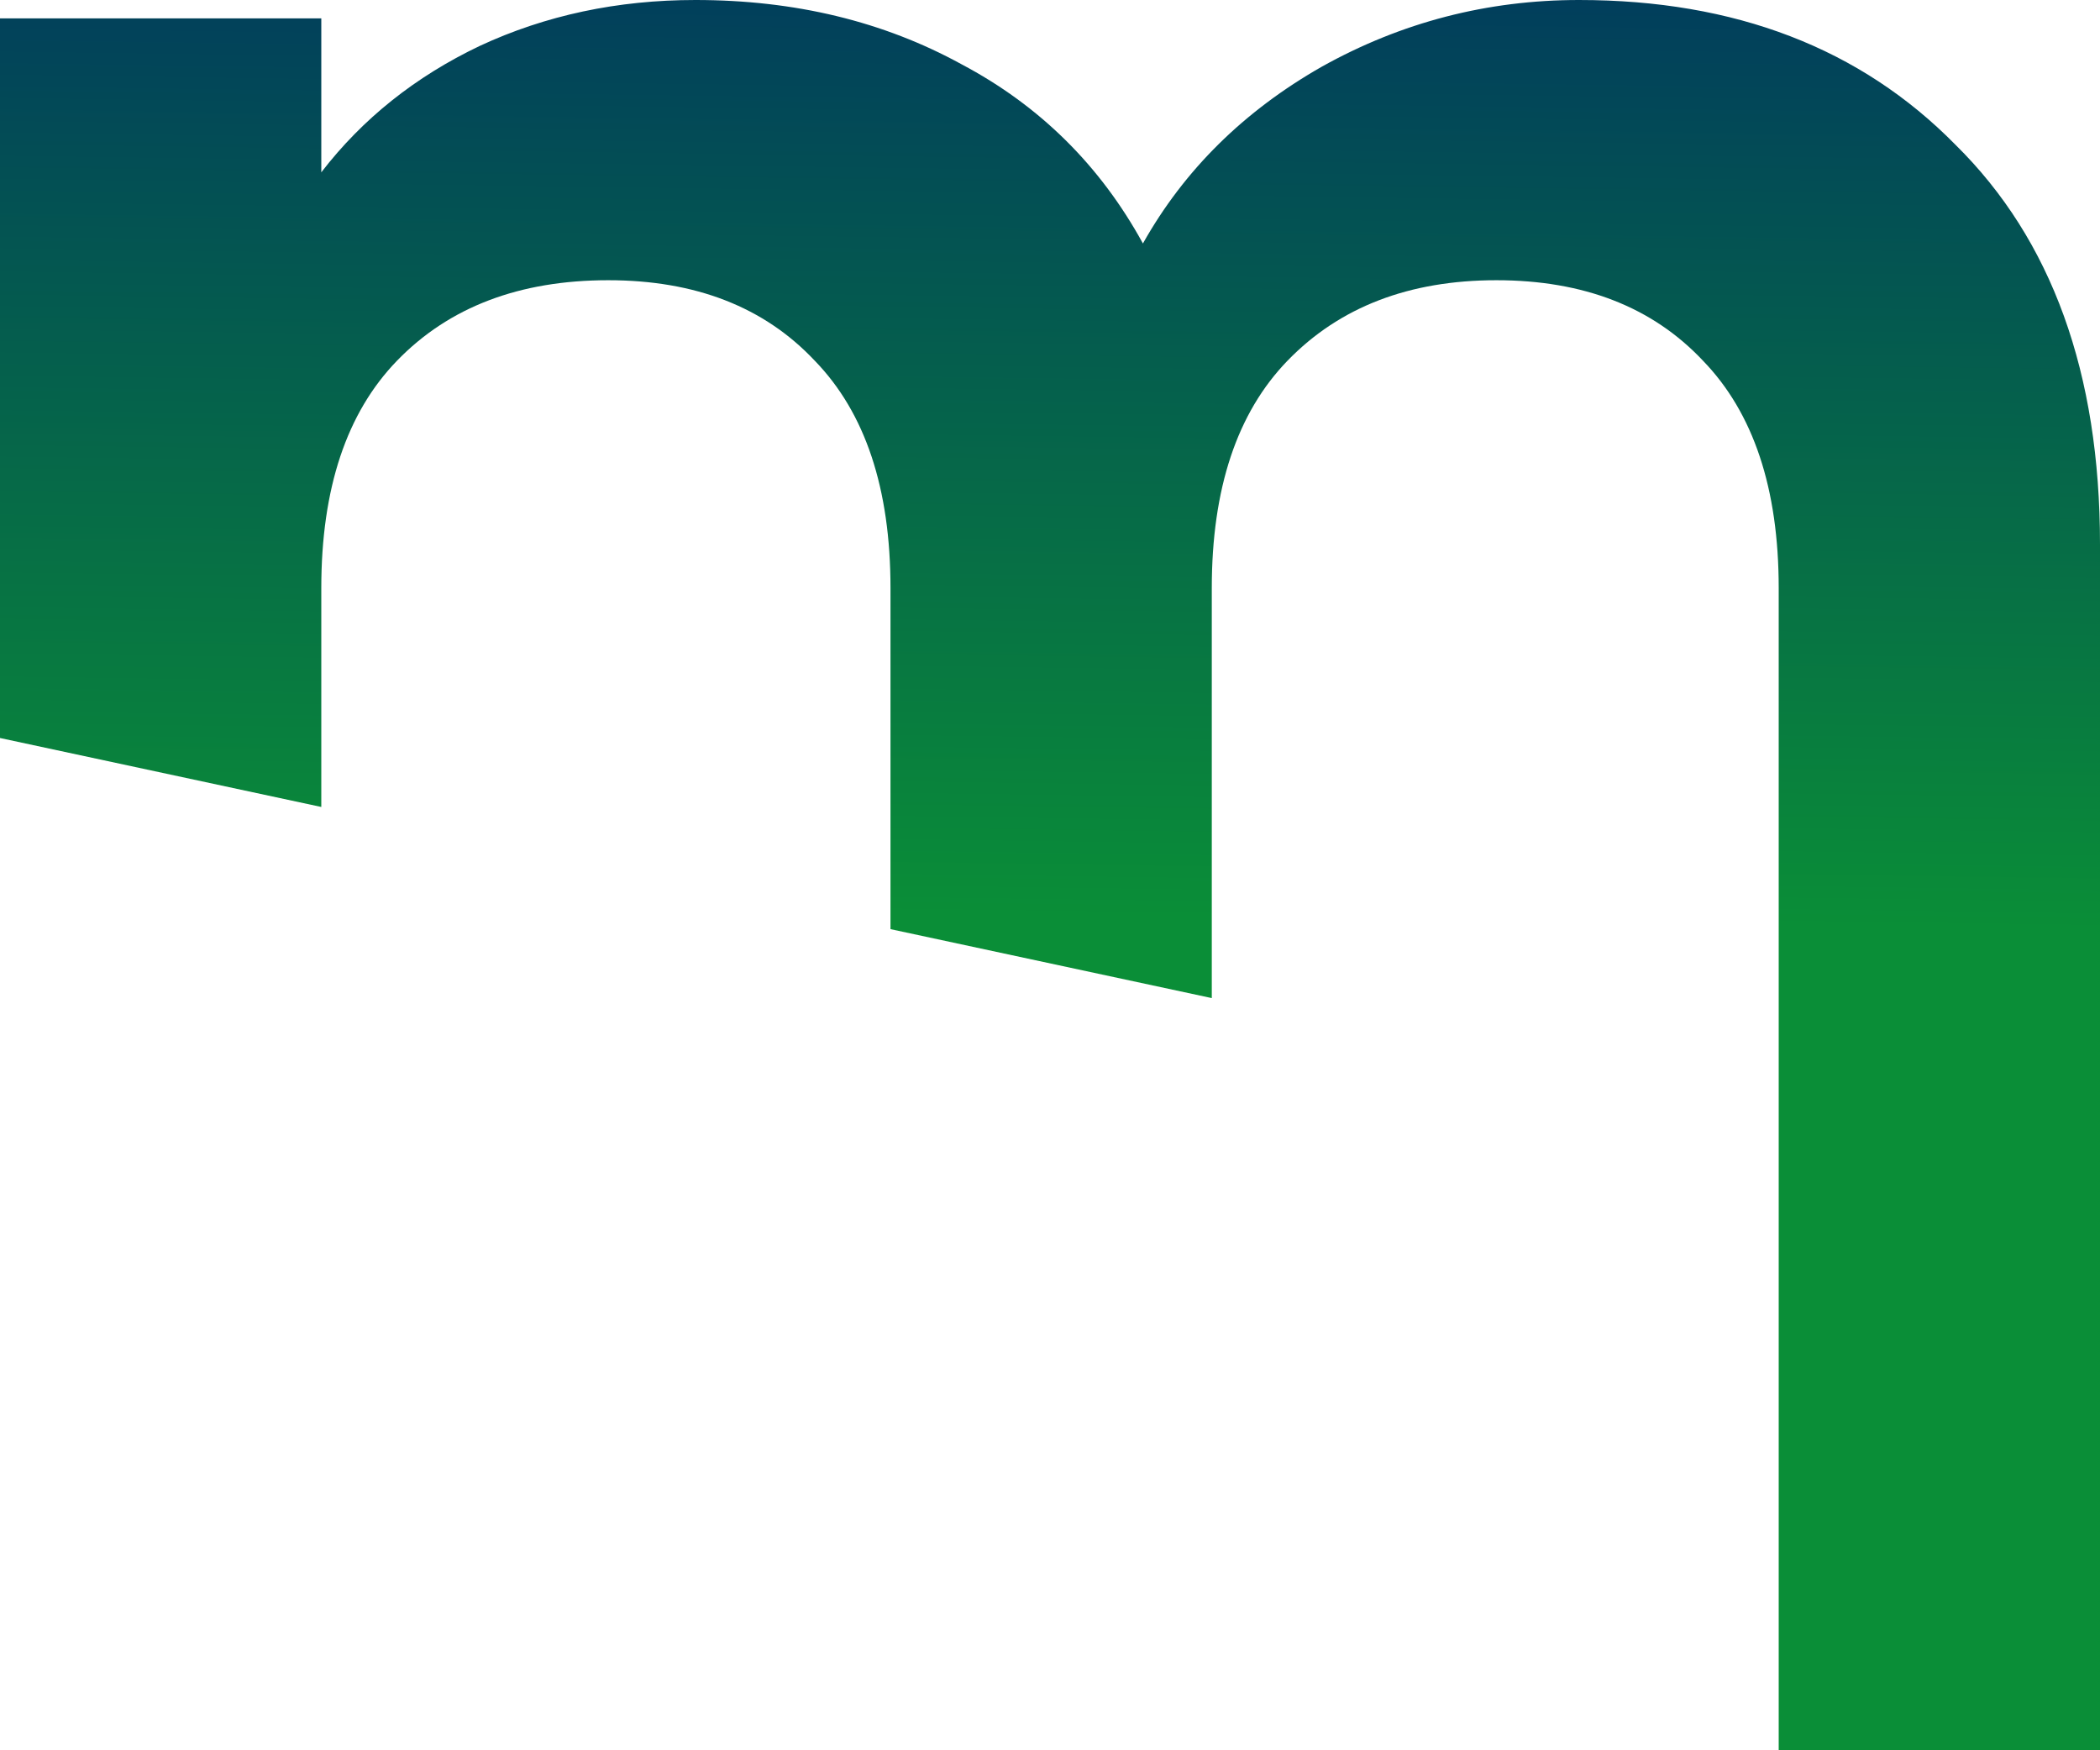 <svg width="24" height="20" viewBox="0 0 24 20" fill="none" xmlns="http://www.w3.org/2000/svg">
<path d="M22.348 1.654C21.263 0.551 19.829 0 18.046 0C16.997 0 16.017 0.254 15.108 0.761C14.216 1.269 13.534 1.942 13.062 2.782C12.573 1.89 11.882 1.207 10.99 0.735C10.098 0.245 9.084 0 7.948 0C7.056 0 6.234 0.175 5.482 0.525C4.748 0.875 4.144 1.356 3.672 1.969V0.21H0V8.433L3.672 9.221V6.719C3.672 5.582 3.961 4.716 4.538 4.121C5.132 3.508 5.937 3.202 6.951 3.202C7.948 3.202 8.734 3.508 9.311 4.121C9.889 4.716 10.177 5.582 10.177 6.719V10.617L13.849 11.405V6.719C13.849 5.582 14.138 4.716 14.715 4.121C15.309 3.508 16.105 3.202 17.102 3.202C18.098 3.202 18.885 3.508 19.462 4.121C20.039 4.716 20.328 5.582 20.328 6.719V20H24V6.221C24 4.261 23.449 2.739 22.348 1.654Z" fill="url(#paint0_linear_375_1971)"/>
<defs>
<linearGradient id="paint0_linear_375_1971" x1="37.158" y1="-0.026" x2="37.01" y2="10.813" gradientUnits="userSpaceOnUse">
<stop stop-color="#013C5D"/>
<stop offset="1" stop-color="#0A8E37"/>
</linearGradient>
</defs>
</svg>
